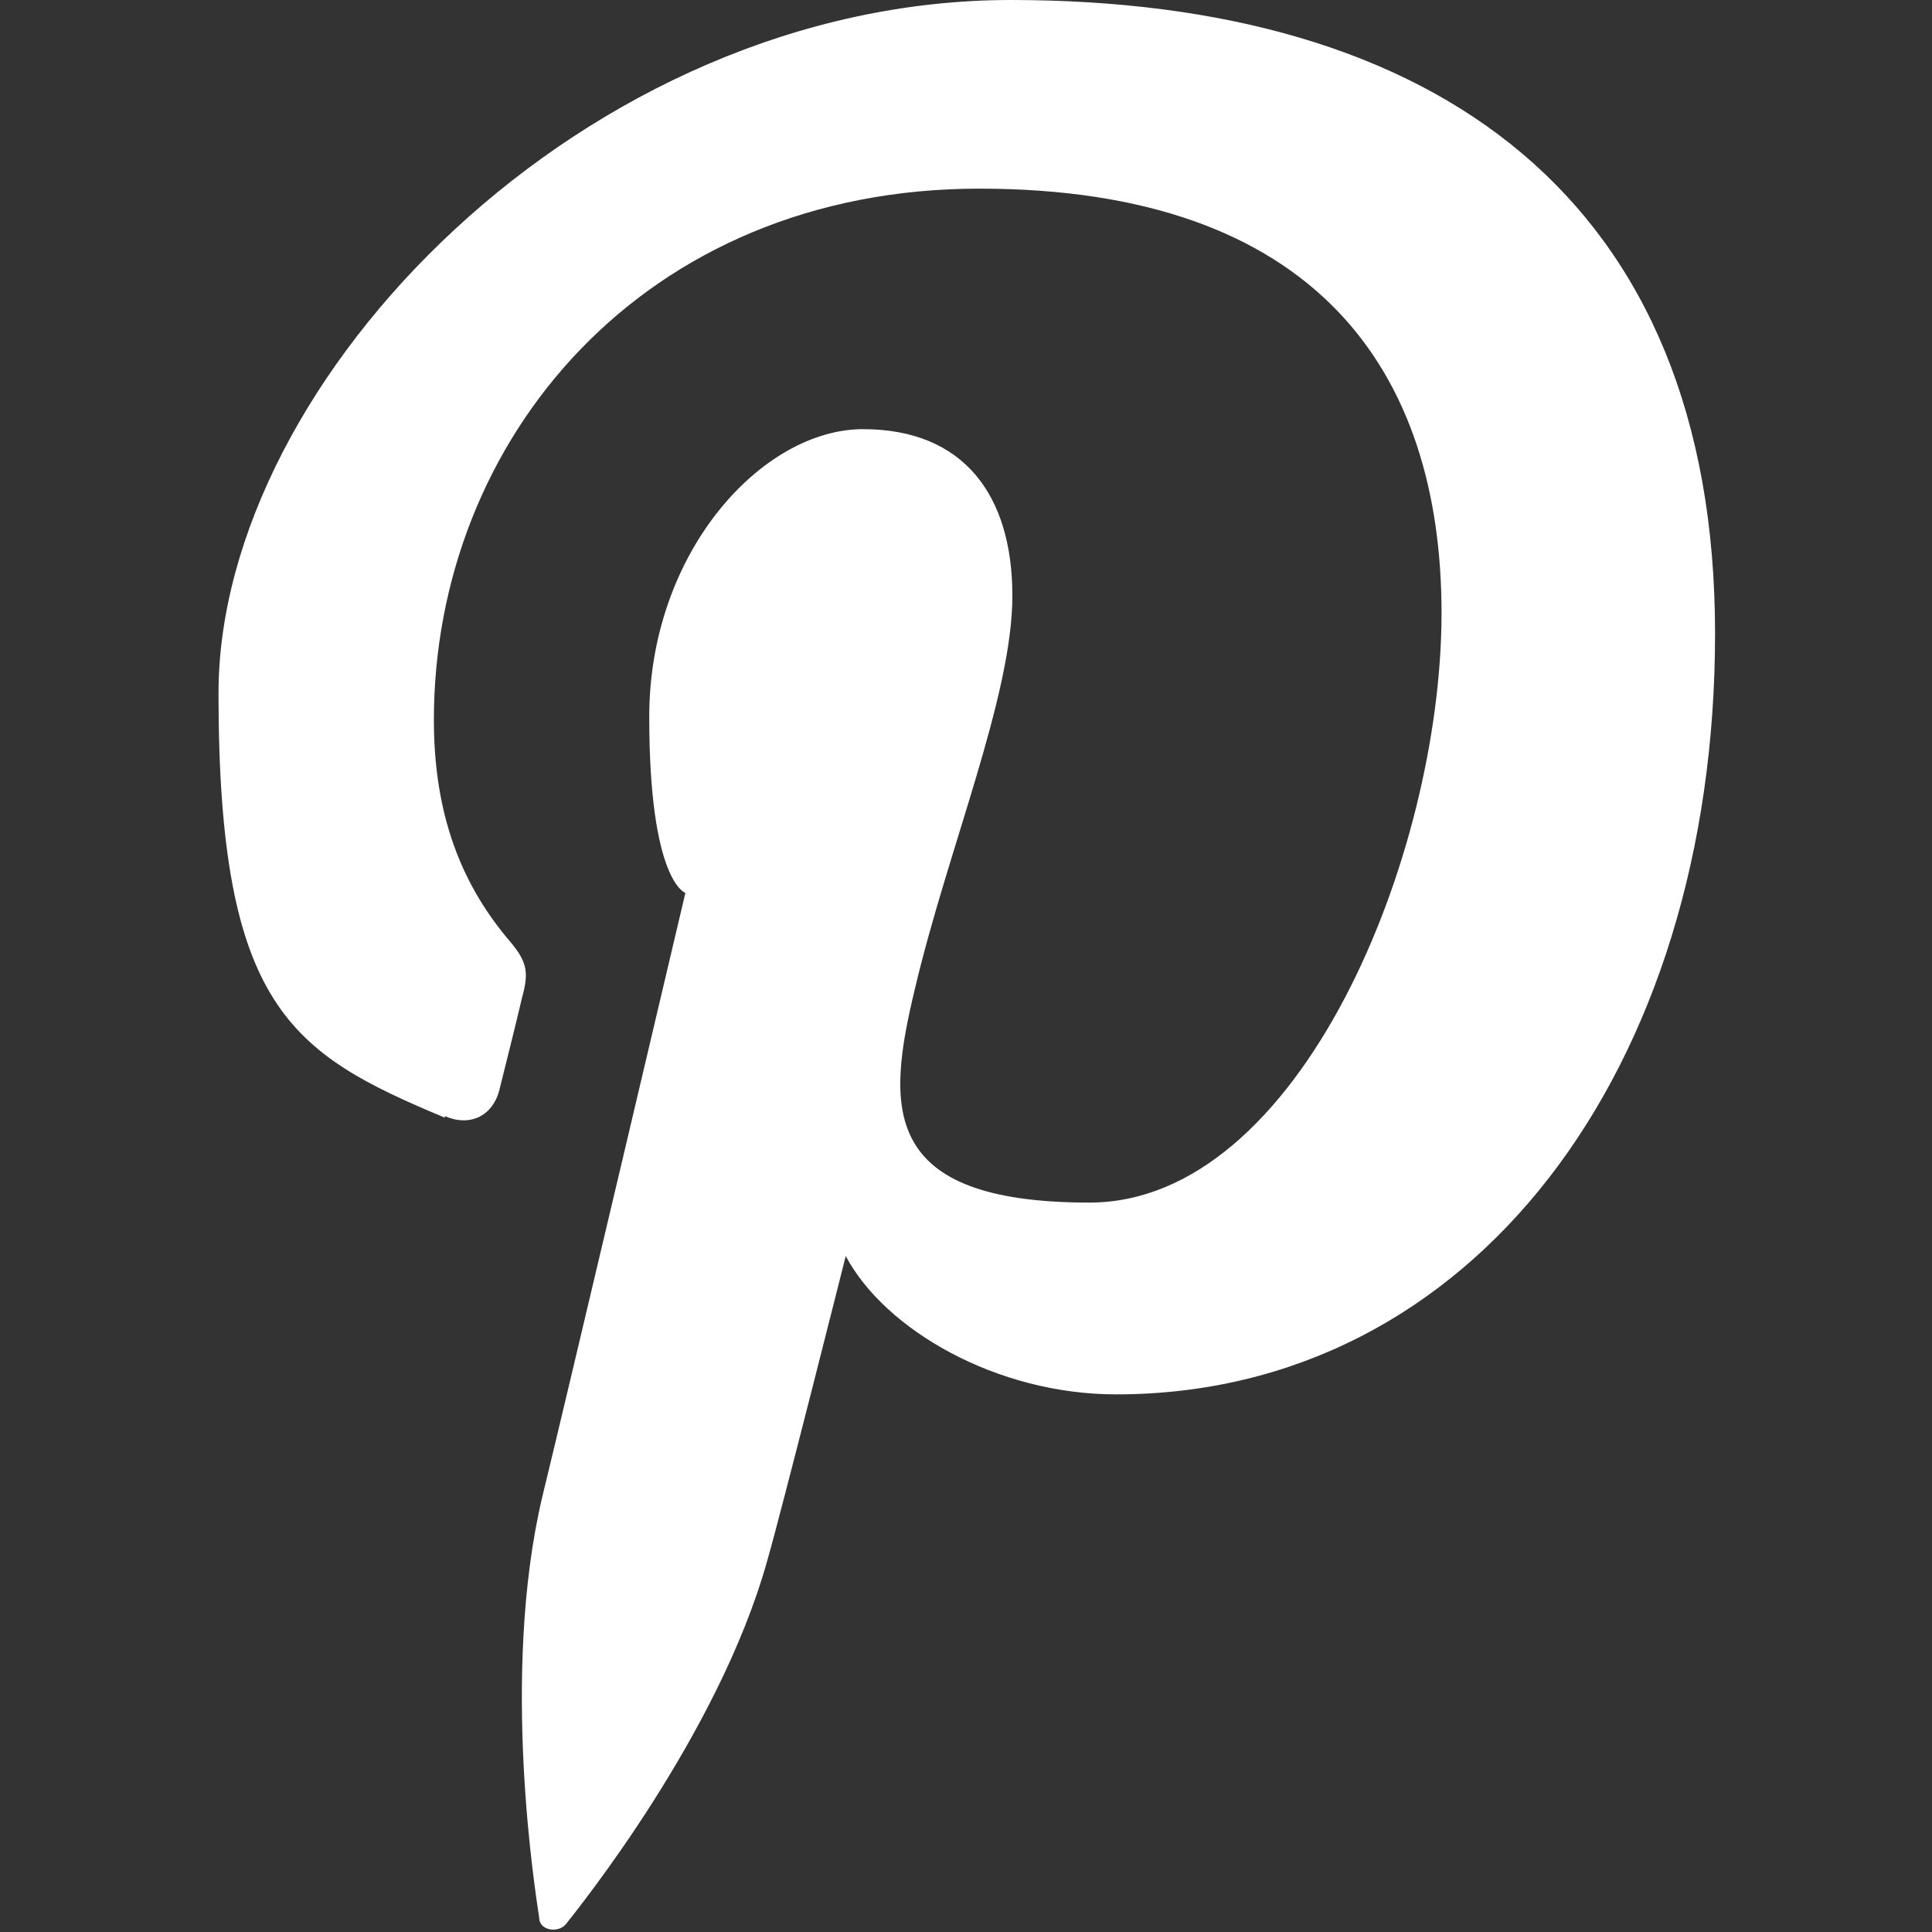 <?xml version="1.0" encoding="UTF-8"?>
<svg xmlns="http://www.w3.org/2000/svg" id="Laag_1" data-name="Laag 1" version="1.1" viewBox="0 0 122.9 122.9">
  <rect x="0" y="0" width="122.9" height="122.9" fill="#333333" stroke="none"/>
  <defs>
    <style>
      .cls-1 {
        fill: #fff;
        stroke-width: 0px;
      }
    </style>
  </defs>
  <path class="cls-1" d="M28.3,71c1.6.7,3.1,0,3.5-1.8.3-1.2,1.1-4.4,1.4-5.7.5-1.8.3-2.4-1-3.9-2.8-3.4-4.6-7.7-4.6-13.8,0-17.8,13.3-33.8,34.7-33.8s29.4,11.6,29.4,27-9,37.5-22.4,37.5-12.9-6.1-11.1-13.6c2.1-8.9,6.2-18.6,6.2-25s-3.1-10.6-9.5-10.6-13.6,7.8-13.6,18.3,2.3,11.2,2.3,11.2c0,0-7.7,32.7-9.1,38.4-2.7,11.4-.4,25.4-.2,26.8,0,.8,1.2,1,1.7.4.7-.9,9.7-12,12.8-23.1.9-3.1,5-19.4,5-19.4,2.5,4.7,9.6,8.8,17.2,8.8,22.7,0,38.1-20.7,38.1-48.4S91.3,0,64.3,0,13.9,24.1,13.9,44.1s4.6,22.9,14.4,27h0Z"></path>
</svg>
